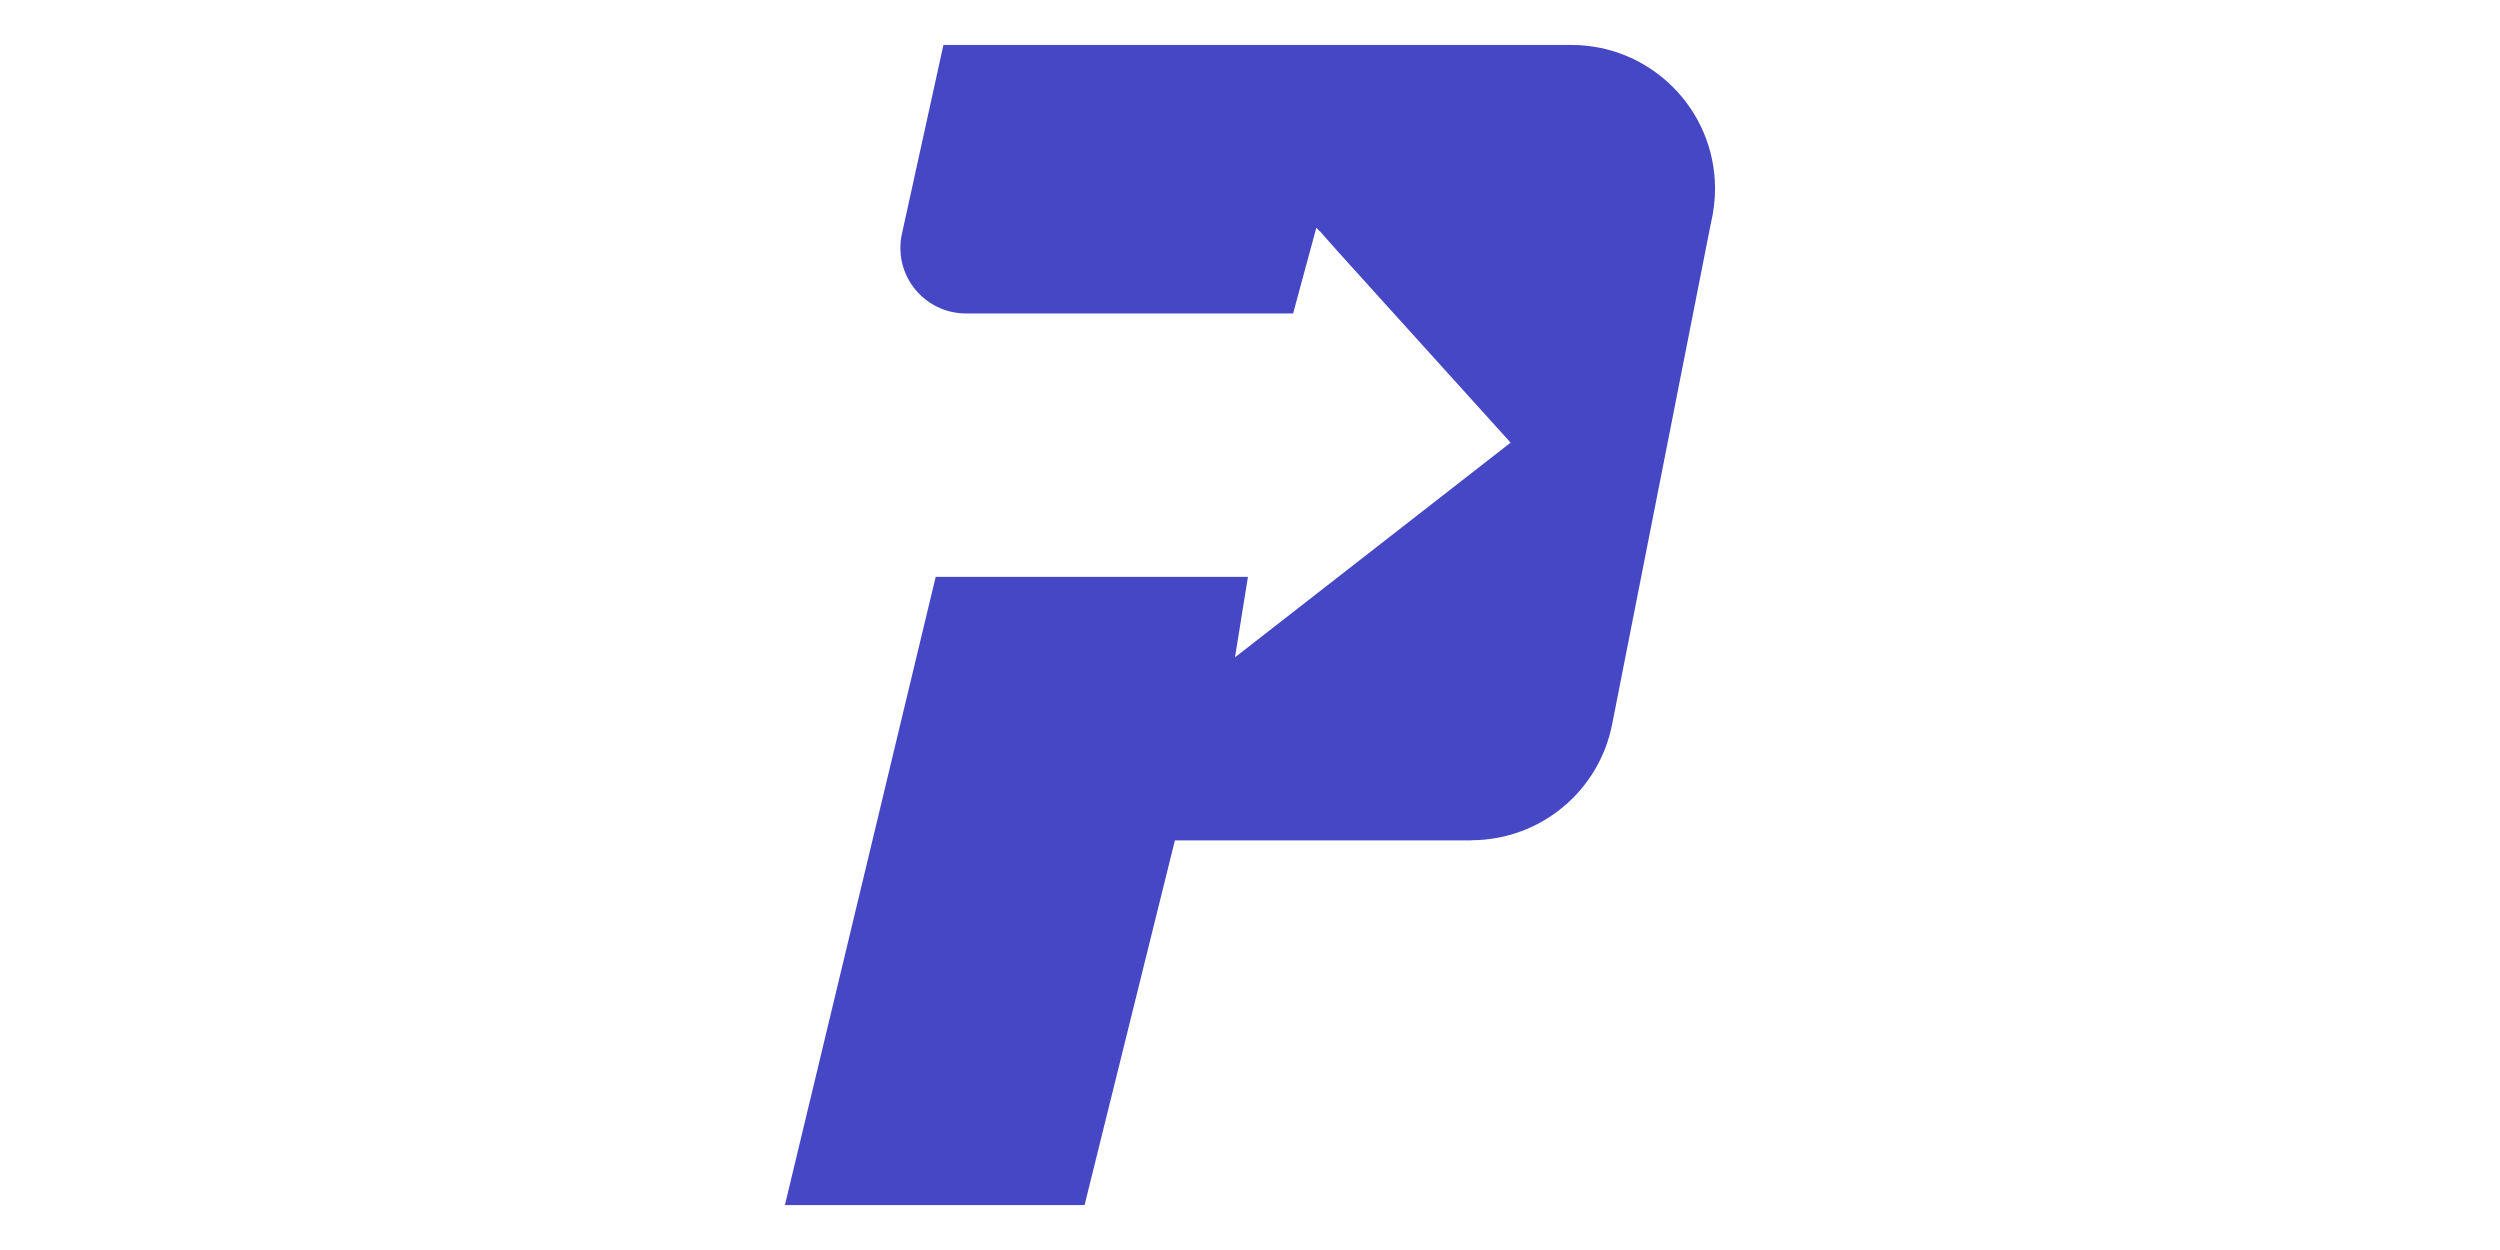 <?xml version="1.0" encoding="UTF-8"?>
<svg id="Layer_1" data-name="Layer 1" xmlns="http://www.w3.org/2000/svg" viewBox="0 0 1000 500">
  <defs>
    <style>
      .cls-1 {
        fill: #4647c4;
        stroke-width: 0px;
      }
    </style>
  </defs>
  <g id="PL_Arw" data-name="PL Arw">
    <path id="Combined_Shape" data-name="Combined Shape" class="cls-1" d="M433.84,482.03h-119.88l60.31-251.27h124.9l-5.17,32.17,110.24-85.87-69.36-76.74-7.02-7.93v.13l-1.32-1.46-9.29,34.32h-130.87c-14.49,0-26.23-11.76-26.22-26.24,0-1.88.2-3.76.61-5.6l16.6-75.56h251.28c31.7.07,57.36,25.78,57.37,57.48,0,4.7-.57,9.38-1.69,13.94l-39.46,200.25c-5.25,26.92-28.8,46.37-56.23,46.44v.06h-118.68l-36.13,145.87h0Z"/>
  </g>
</svg>
